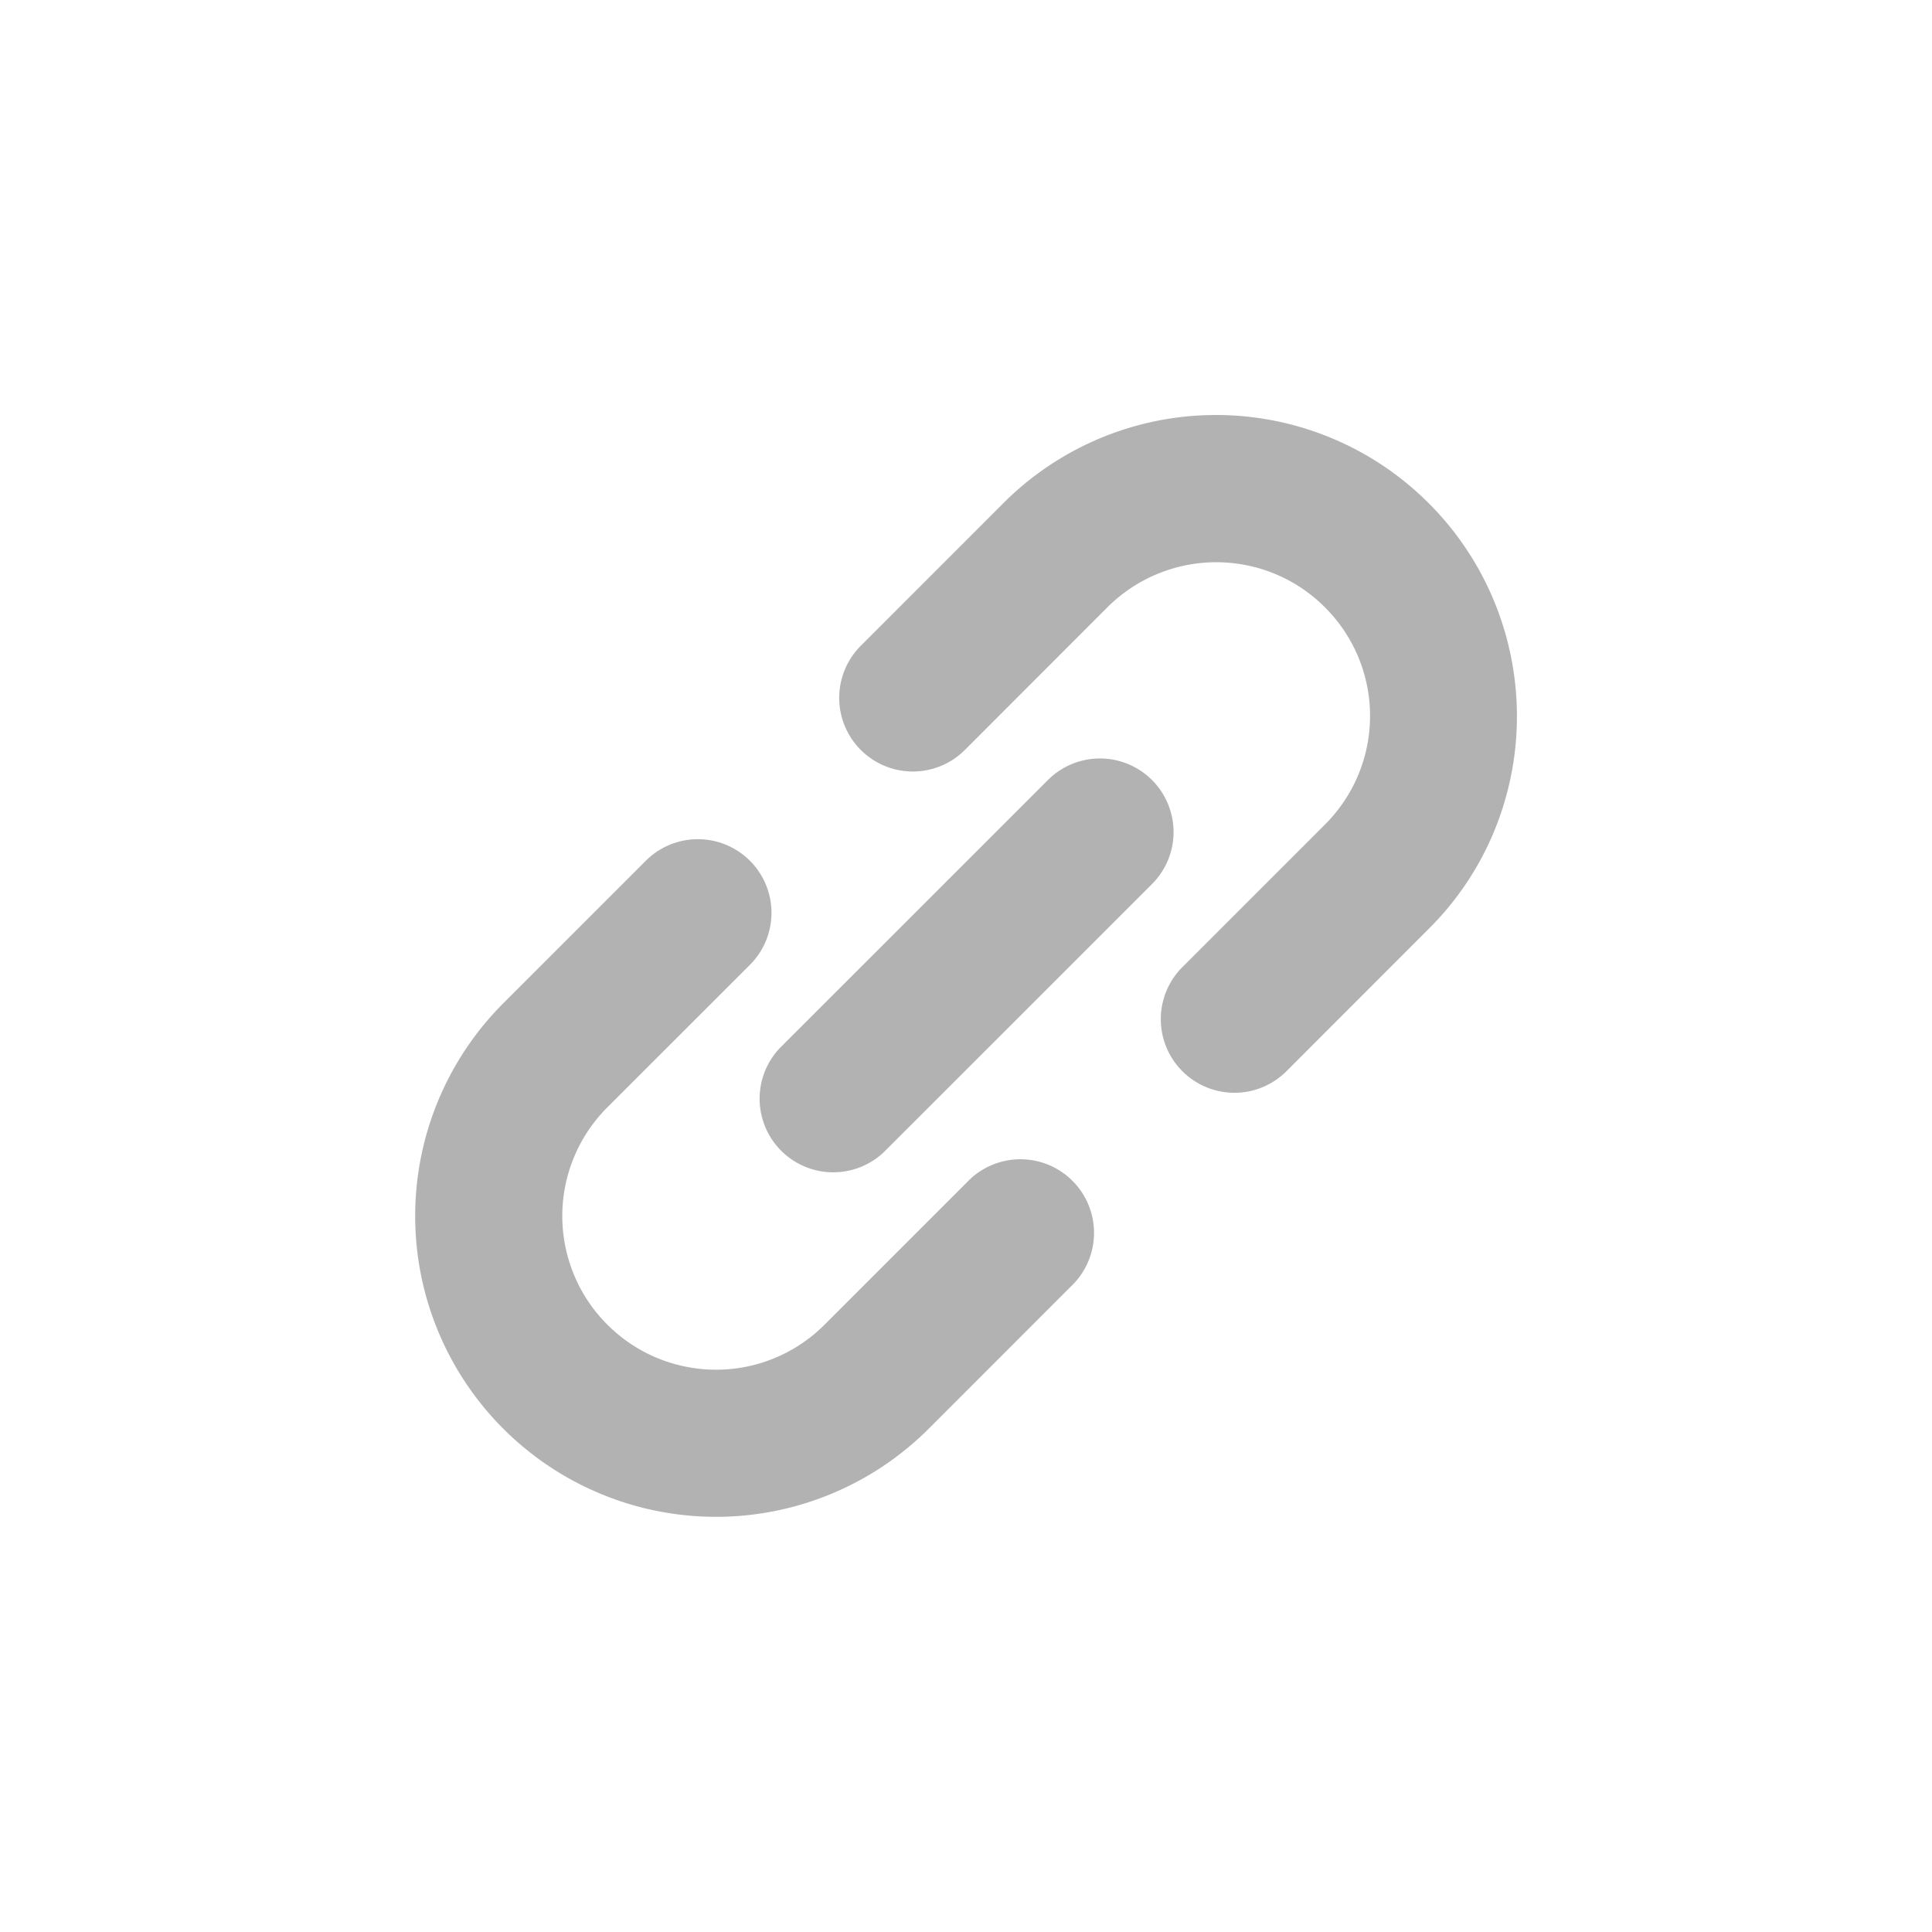<svg xmlns="http://www.w3.org/2000/svg" width="30" height="30" viewBox="0 0 30 30">
  <g id="グループ_294" data-name="グループ 294" transform="translate(-3310 -8452.888)">
    <circle id="楕円形_60" data-name="楕円形 60" cx="15" cy="15" r="15" transform="translate(3310 8452.888)" fill="none"/>
    <g id="グループ_293" data-name="グループ 293">
      <path id="パス_203" data-name="パス 203" d="M3333.468,8463.114a4.665,4.665,0,0,0-1.283-2.412,4.667,4.667,0,0,0-6.606,0l-2.213,2.214a1.143,1.143,0,0,0,1.617,1.617l2.213-2.215a2.39,2.39,0,0,1,2.8-.426,2.367,2.367,0,0,1,.577.426,2.38,2.38,0,0,1,0,3.374l-2.213,2.213a1.143,1.143,0,0,0,1.616,1.617l2.213-2.215a4.616,4.616,0,0,0,1.026-1.546A4.674,4.674,0,0,0,3333.468,8463.114Z" fill="#b2b2b2"/>
      <path id="パス_204" data-name="パス 204" d="M3325.018,8471.243l-2.214,2.214a2.376,2.376,0,0,1-2.143.655,2.377,2.377,0,0,1-1.23-.655,2.375,2.375,0,0,1-.524-.789,2.383,2.383,0,0,1,.524-2.585l2.214-2.213a1.143,1.143,0,0,0-1.617-1.616l-2.213,2.213a4.671,4.671,0,1,0,6.606,6.606l2.213-2.214a1.143,1.143,0,1,0-1.616-1.616Z" fill="#b2b2b2"/>
      <path id="パス_205" data-name="パス 205" d="M3327.888,8465a1.143,1.143,0,0,0-1.616,0l-4.161,4.16a1.143,1.143,0,0,0,1.617,1.615l4.16-4.159A1.142,1.142,0,0,0,3327.888,8465Z" fill="#b2b2b2"/>
    </g>
  </g>
</svg>
